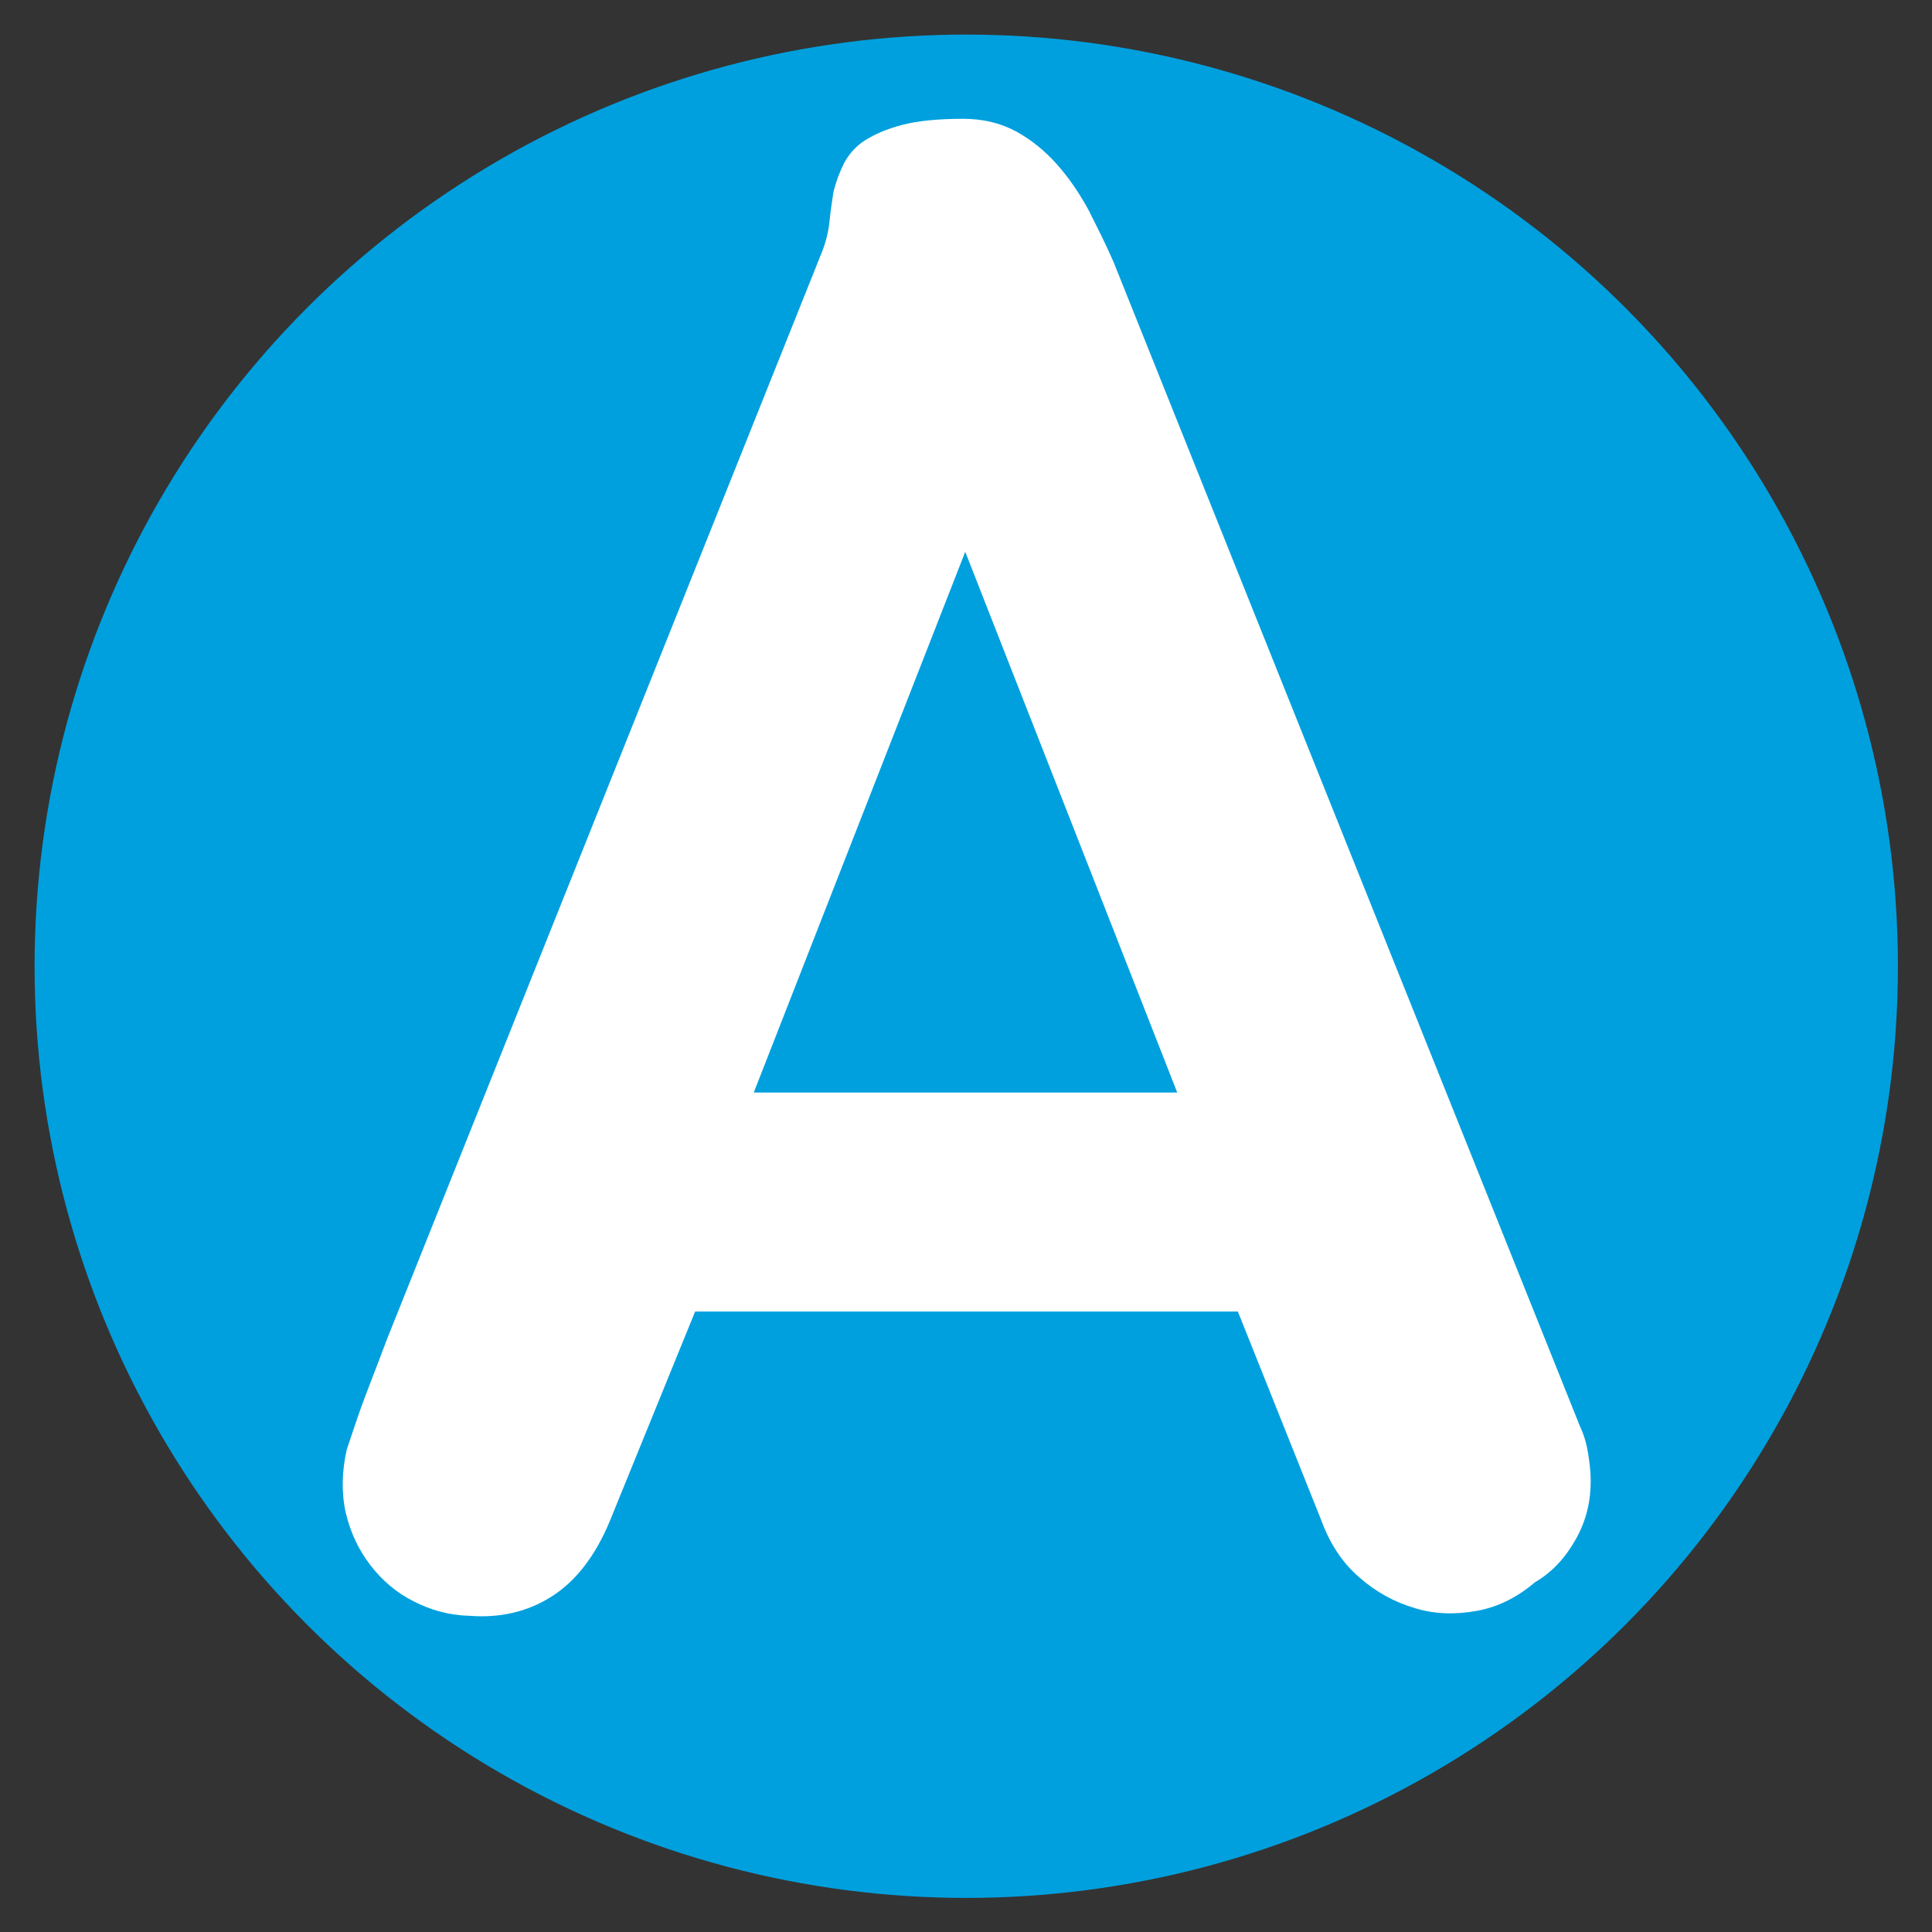 <?xml version="1.0" encoding="utf-8"?>
<!-- Generator: Adobe Illustrator 27.0.0, SVG Export Plug-In . SVG Version: 6.00 Build 0)  -->
<svg version="1.1" id="Layer_1" xmlns="http://www.w3.org/2000/svg" xmlns:xlink="http://www.w3.org/1999/xlink" x="0px" y="0px"
	 viewBox="0 0 385.5 385.5" style="enable-background:new 0 0 385.5 385.5;" xml:space="preserve">
<rect x="0" y="0" width="385.5" height="385.5" fill="#333333" stroke="none"/>
<style type="text/css">
	.st0{fill:#00A0DE;}
	.st1{fill:#FFFFFF;}
</style>
<g>
	<g id="Capa_1">
		<g>
			<circle class="st0" cx="192.8" cy="192.8" r="185.9"/>
			<path class="st1" d="M192,23.7c4.1,0,7.5,0.8,10.7,2.5c3.1,1.7,5.8,3.9,8.2,6.6s4.5,5.8,6.3,9.1c1.7,3.4,3.5,6.9,5,10.4
				l93.1,232.4c0.8,1.7,1.3,3.5,1.6,5.4s0.5,3.7,0.5,5.4c0,4.1-0.9,7.9-2.9,11.5s-4.6,6.6-8.2,8.7c-3.4,2.9-7.2,4.9-11.5,5.7
				s-8.5,0.7-12.4-0.5c-4.1-1.2-7.8-3.2-11.1-6.1c-3.4-2.9-5.9-6.7-7.6-11.3l-16.7-41.8H138.7l-17.1,42c-2.9,6.9-6.8,11.9-11.6,14.9
				c-4.7,3-10.3,4.3-16.4,3.8c-4.1-0.1-7.8-1.2-11.1-2.9c-3.4-1.7-6.3-4.2-8.6-7.2S70,306,69,301.9c-0.9-4.1-0.8-8.3,0.2-12.7
				c1.3-3.8,2.5-7.6,3.9-11.2c1.4-3.6,2.8-7.3,4.2-11L164,50.3c0.8-2,1.3-4.1,1.5-6c0.2-2,0.5-4.1,0.8-6c0.5-2,1.2-3.9,2.1-5.7
				c0.9-1.7,2.3-3.4,4.2-4.6s4.4-2.3,7.5-3.1c3.1-0.8,7.2-1.2,12.2-1.2L192,23.7z M150.4,218h84.5l-42.3-107.9L150.4,218z"/>
		</g>
	</g>
</g>
</svg>
